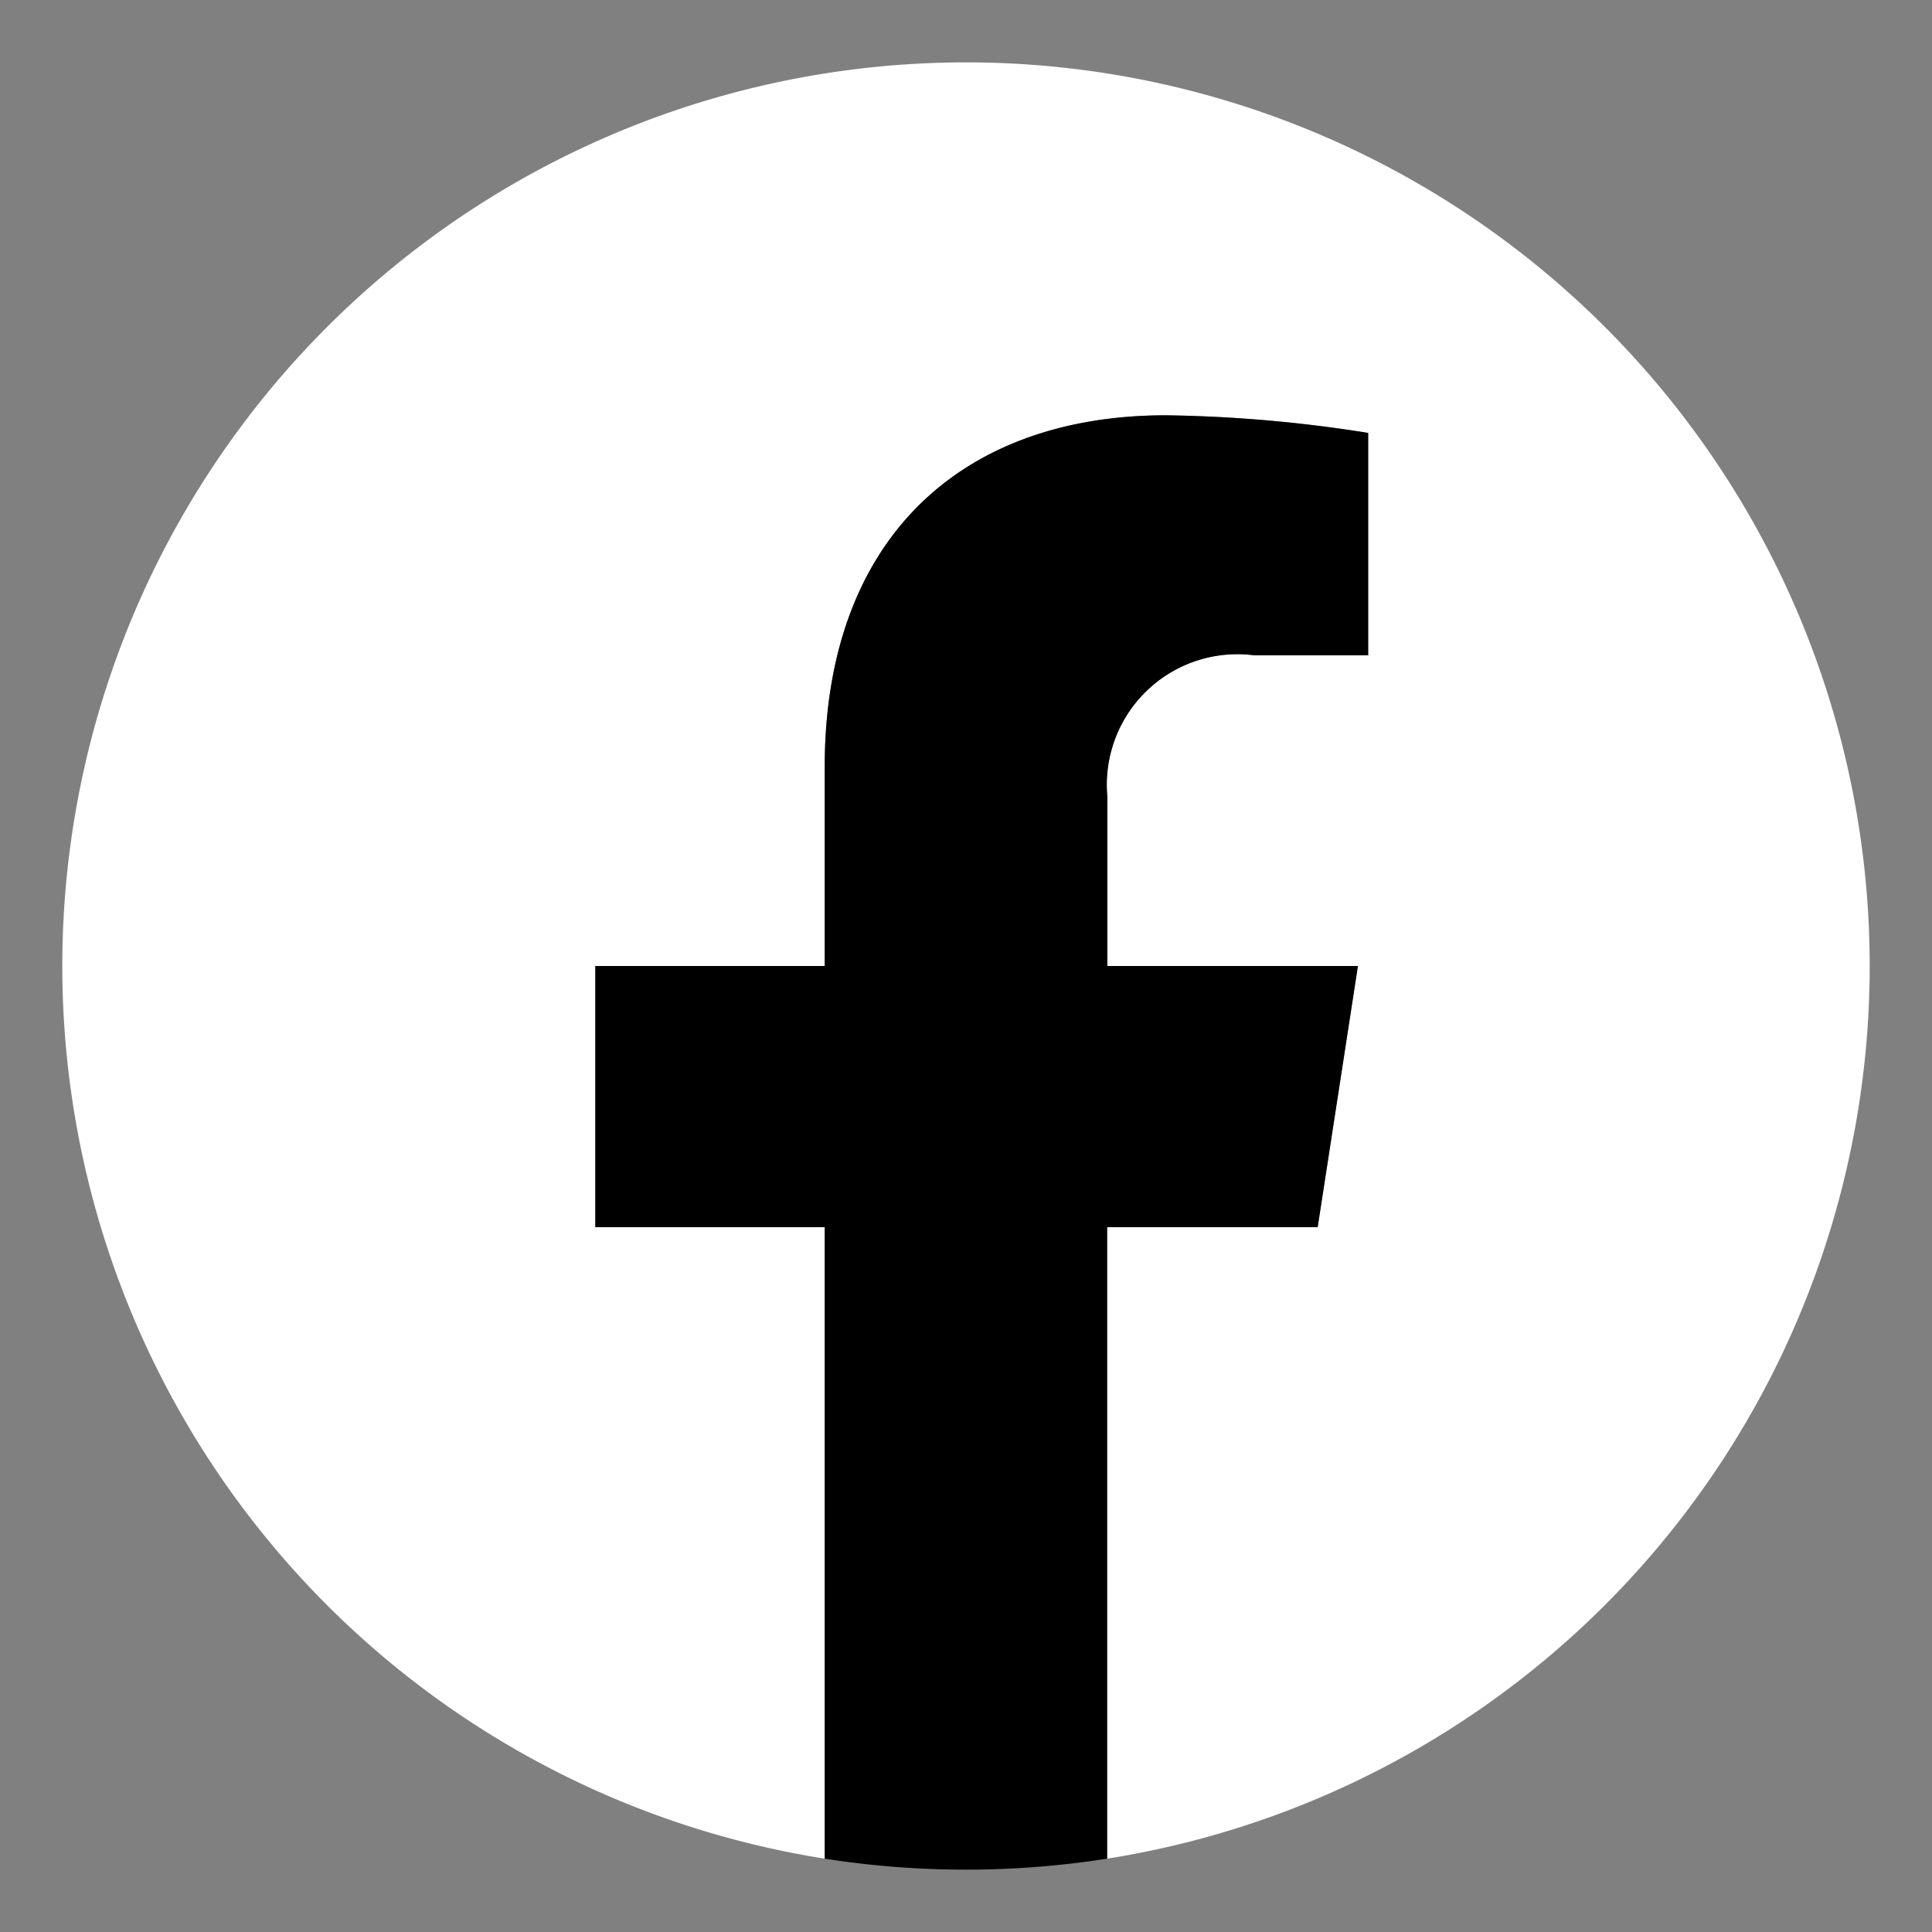 <svg id="Facebook--black" xmlns="http://www.w3.org/2000/svg" xmlns:xlink="http://www.w3.org/1999/xlink" width="24" height="24" viewBox="0 0 24 24">
  <rect x="0" y="0" width="24" height="24" fill="#808080" stroke="none"/>
  <defs>
    <clipPath id="clip-path">
      <rect id="長方形_611" data-name="長方形 611" width="22.452" height="22.452" fill="#fff"/>
    </clipPath>
  </defs>
  <rect id="長方形_608" data-name="長方形 608" width="24" height="24" fill="none"/>
  <g id="グループ_7792" data-name="グループ 7792" transform="translate(0.774 0.774)">
    <g id="グループ_7791" data-name="グループ 7791" clip-path="url(#clip-path)">
      <path id="パス_3295" data-name="パス 3295" d="M22.452,11.226A11.226,11.226,0,1,0,9.472,22.315V14.471H6.621V11.226h2.85V8.753c0-2.813,1.676-4.368,4.24-4.368a17.263,17.263,0,0,1,2.513.219V7.367H14.809A1.622,1.622,0,0,0,12.98,9.12v2.106h3.113l-.5,3.245H12.98v7.844a11.229,11.229,0,0,0,9.472-11.089" fill="#fff"/>
      <path id="パス_3296" data-name="パス 3296" d="M310.974,210.086l.5-3.245h-3.113v-2.106a1.622,1.622,0,0,1,1.829-1.753H311.6v-2.763A17.263,17.263,0,0,0,309.09,200c-2.564,0-4.24,1.554-4.24,4.368v2.473H302v3.245h2.85v7.844a11.344,11.344,0,0,0,3.508,0v-7.844Z" transform="translate(-295.379 -195.615)"/>
    </g>
  </g>
</svg>
